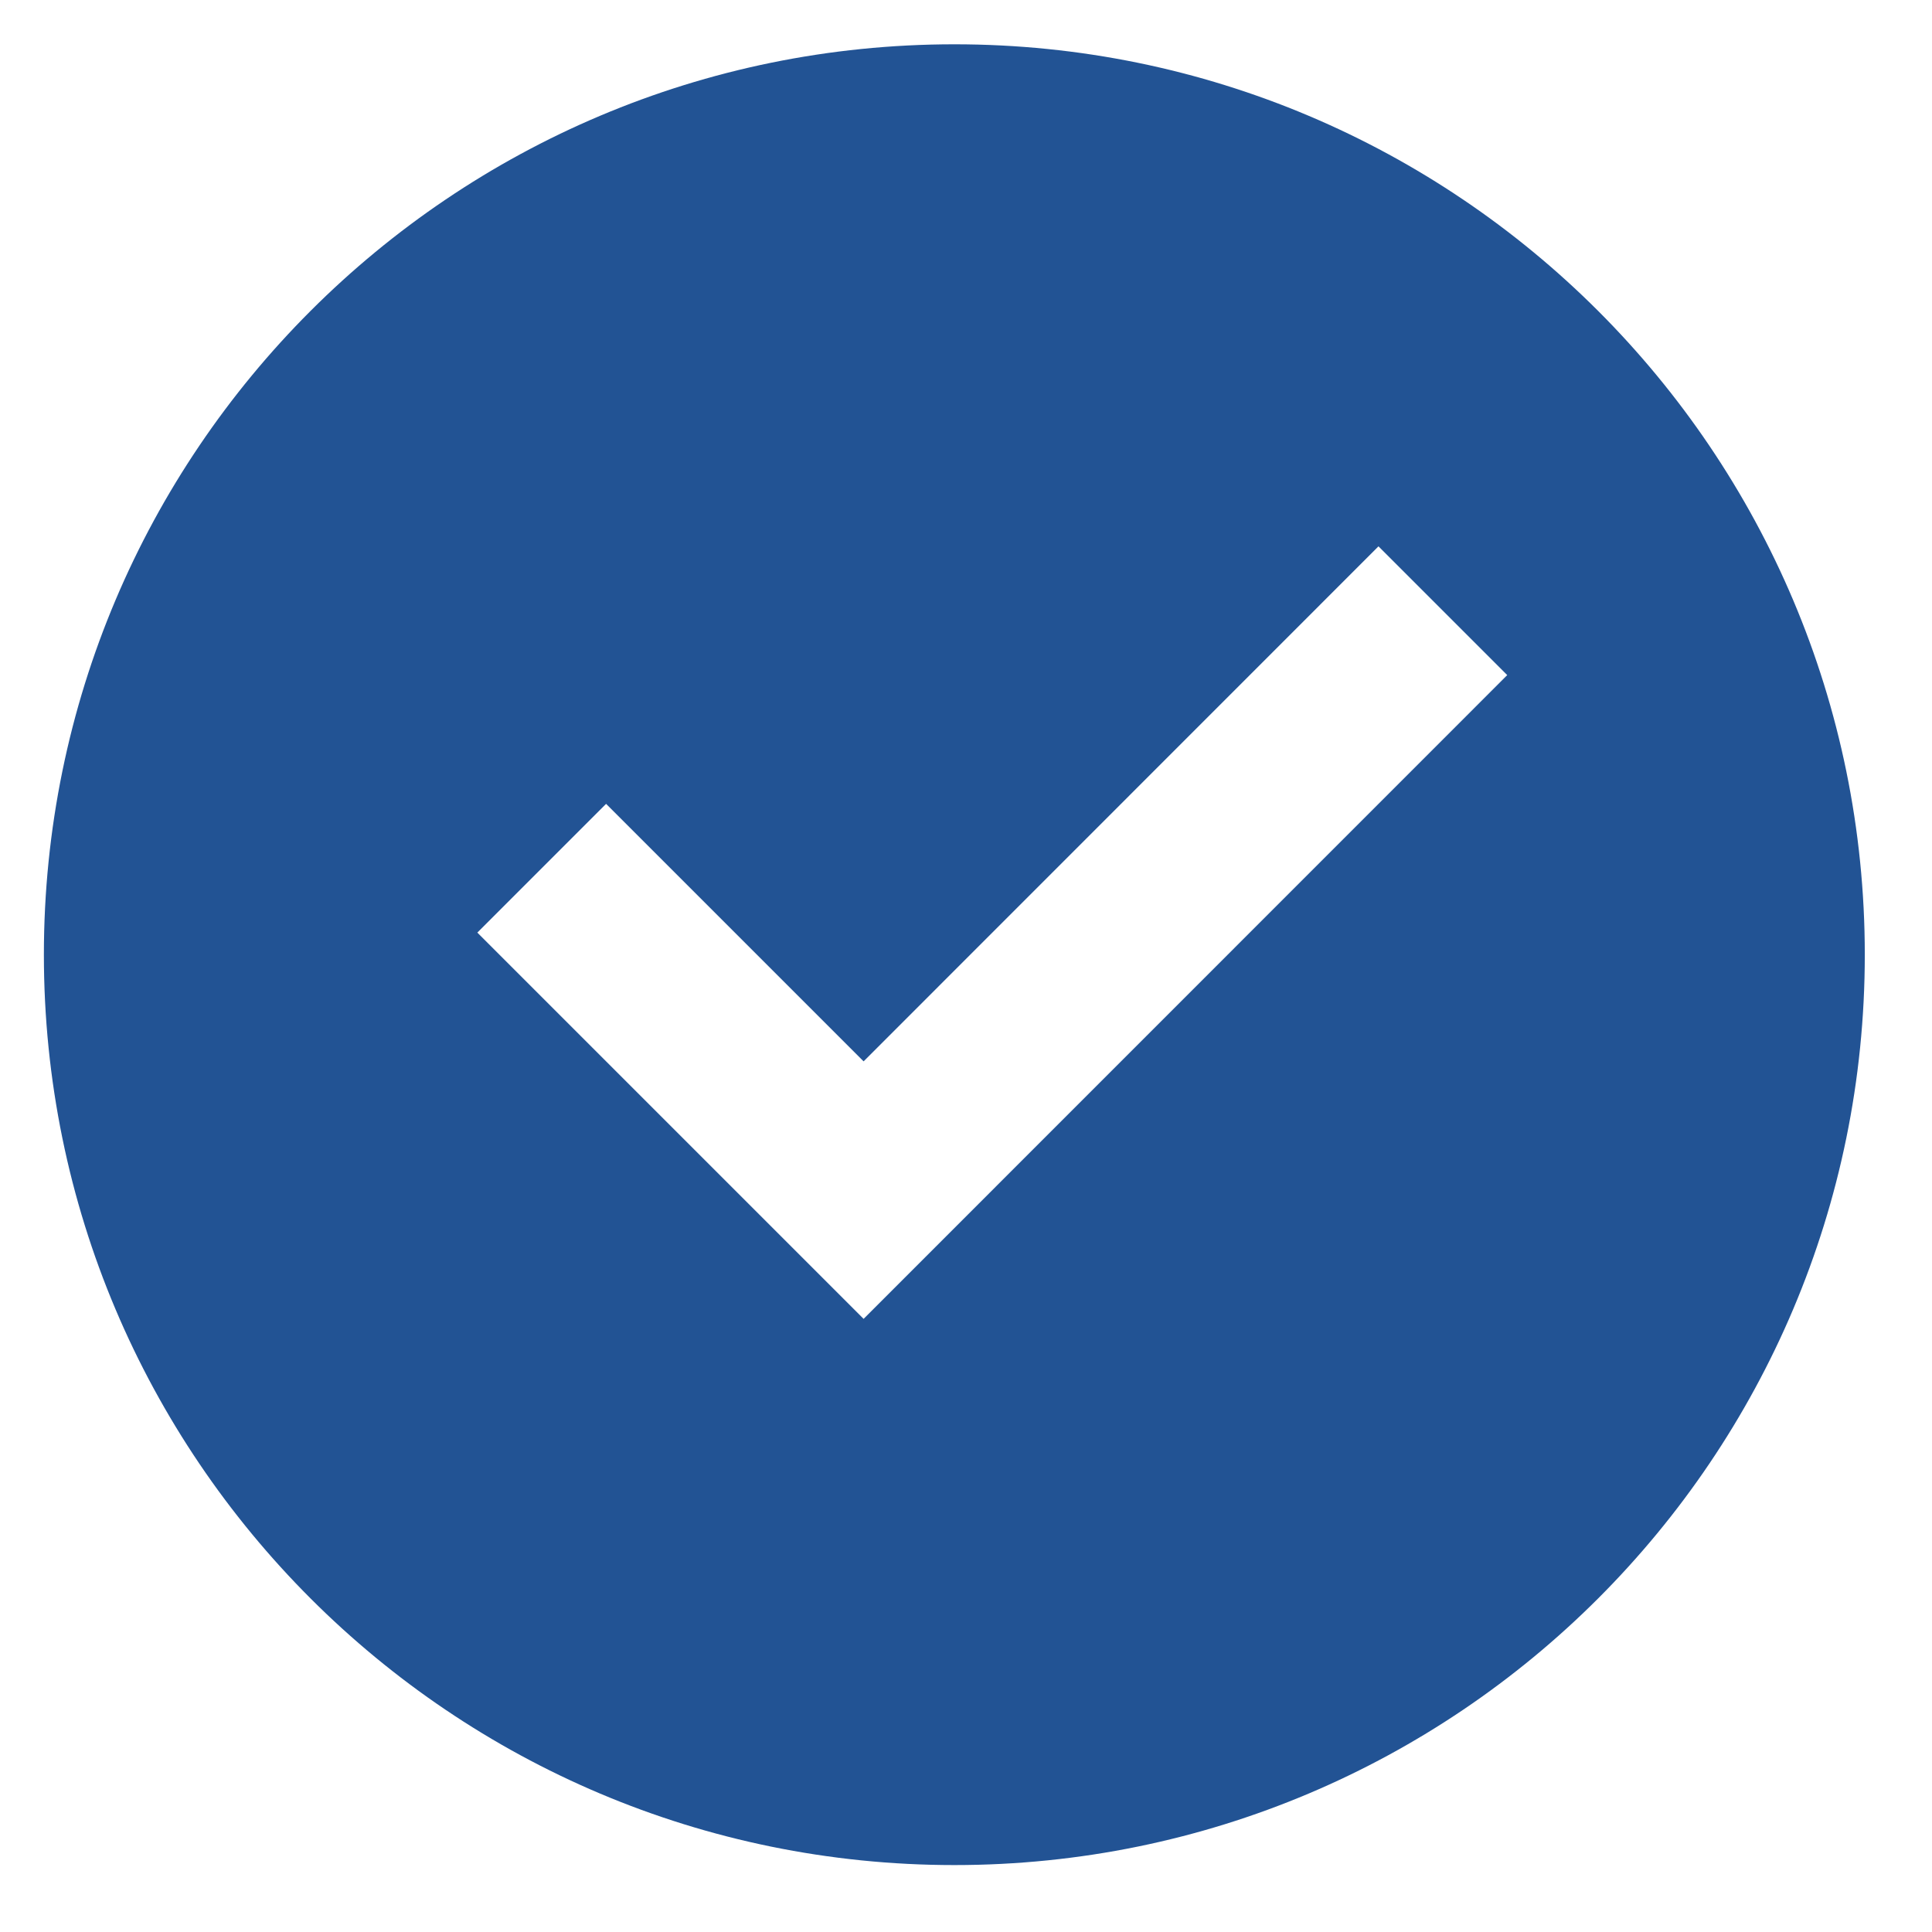 <svg xmlns="http://www.w3.org/2000/svg" fill="none" viewBox="0 0 14 14" height="14" width="14">
<path fill="#225394" d="M6.916 13.515C3.272 13.515 0.318 10.562 0.318 6.918C0.318 3.274 3.272 0.321 6.916 0.321C10.559 0.321 13.513 3.274 13.513 6.918C13.513 10.562 10.559 13.515 6.916 13.515ZM6.258 9.557L10.922 4.892L9.989 3.959L6.258 7.691L4.392 5.825L3.459 6.758L6.258 9.557Z"></path>
</svg>

